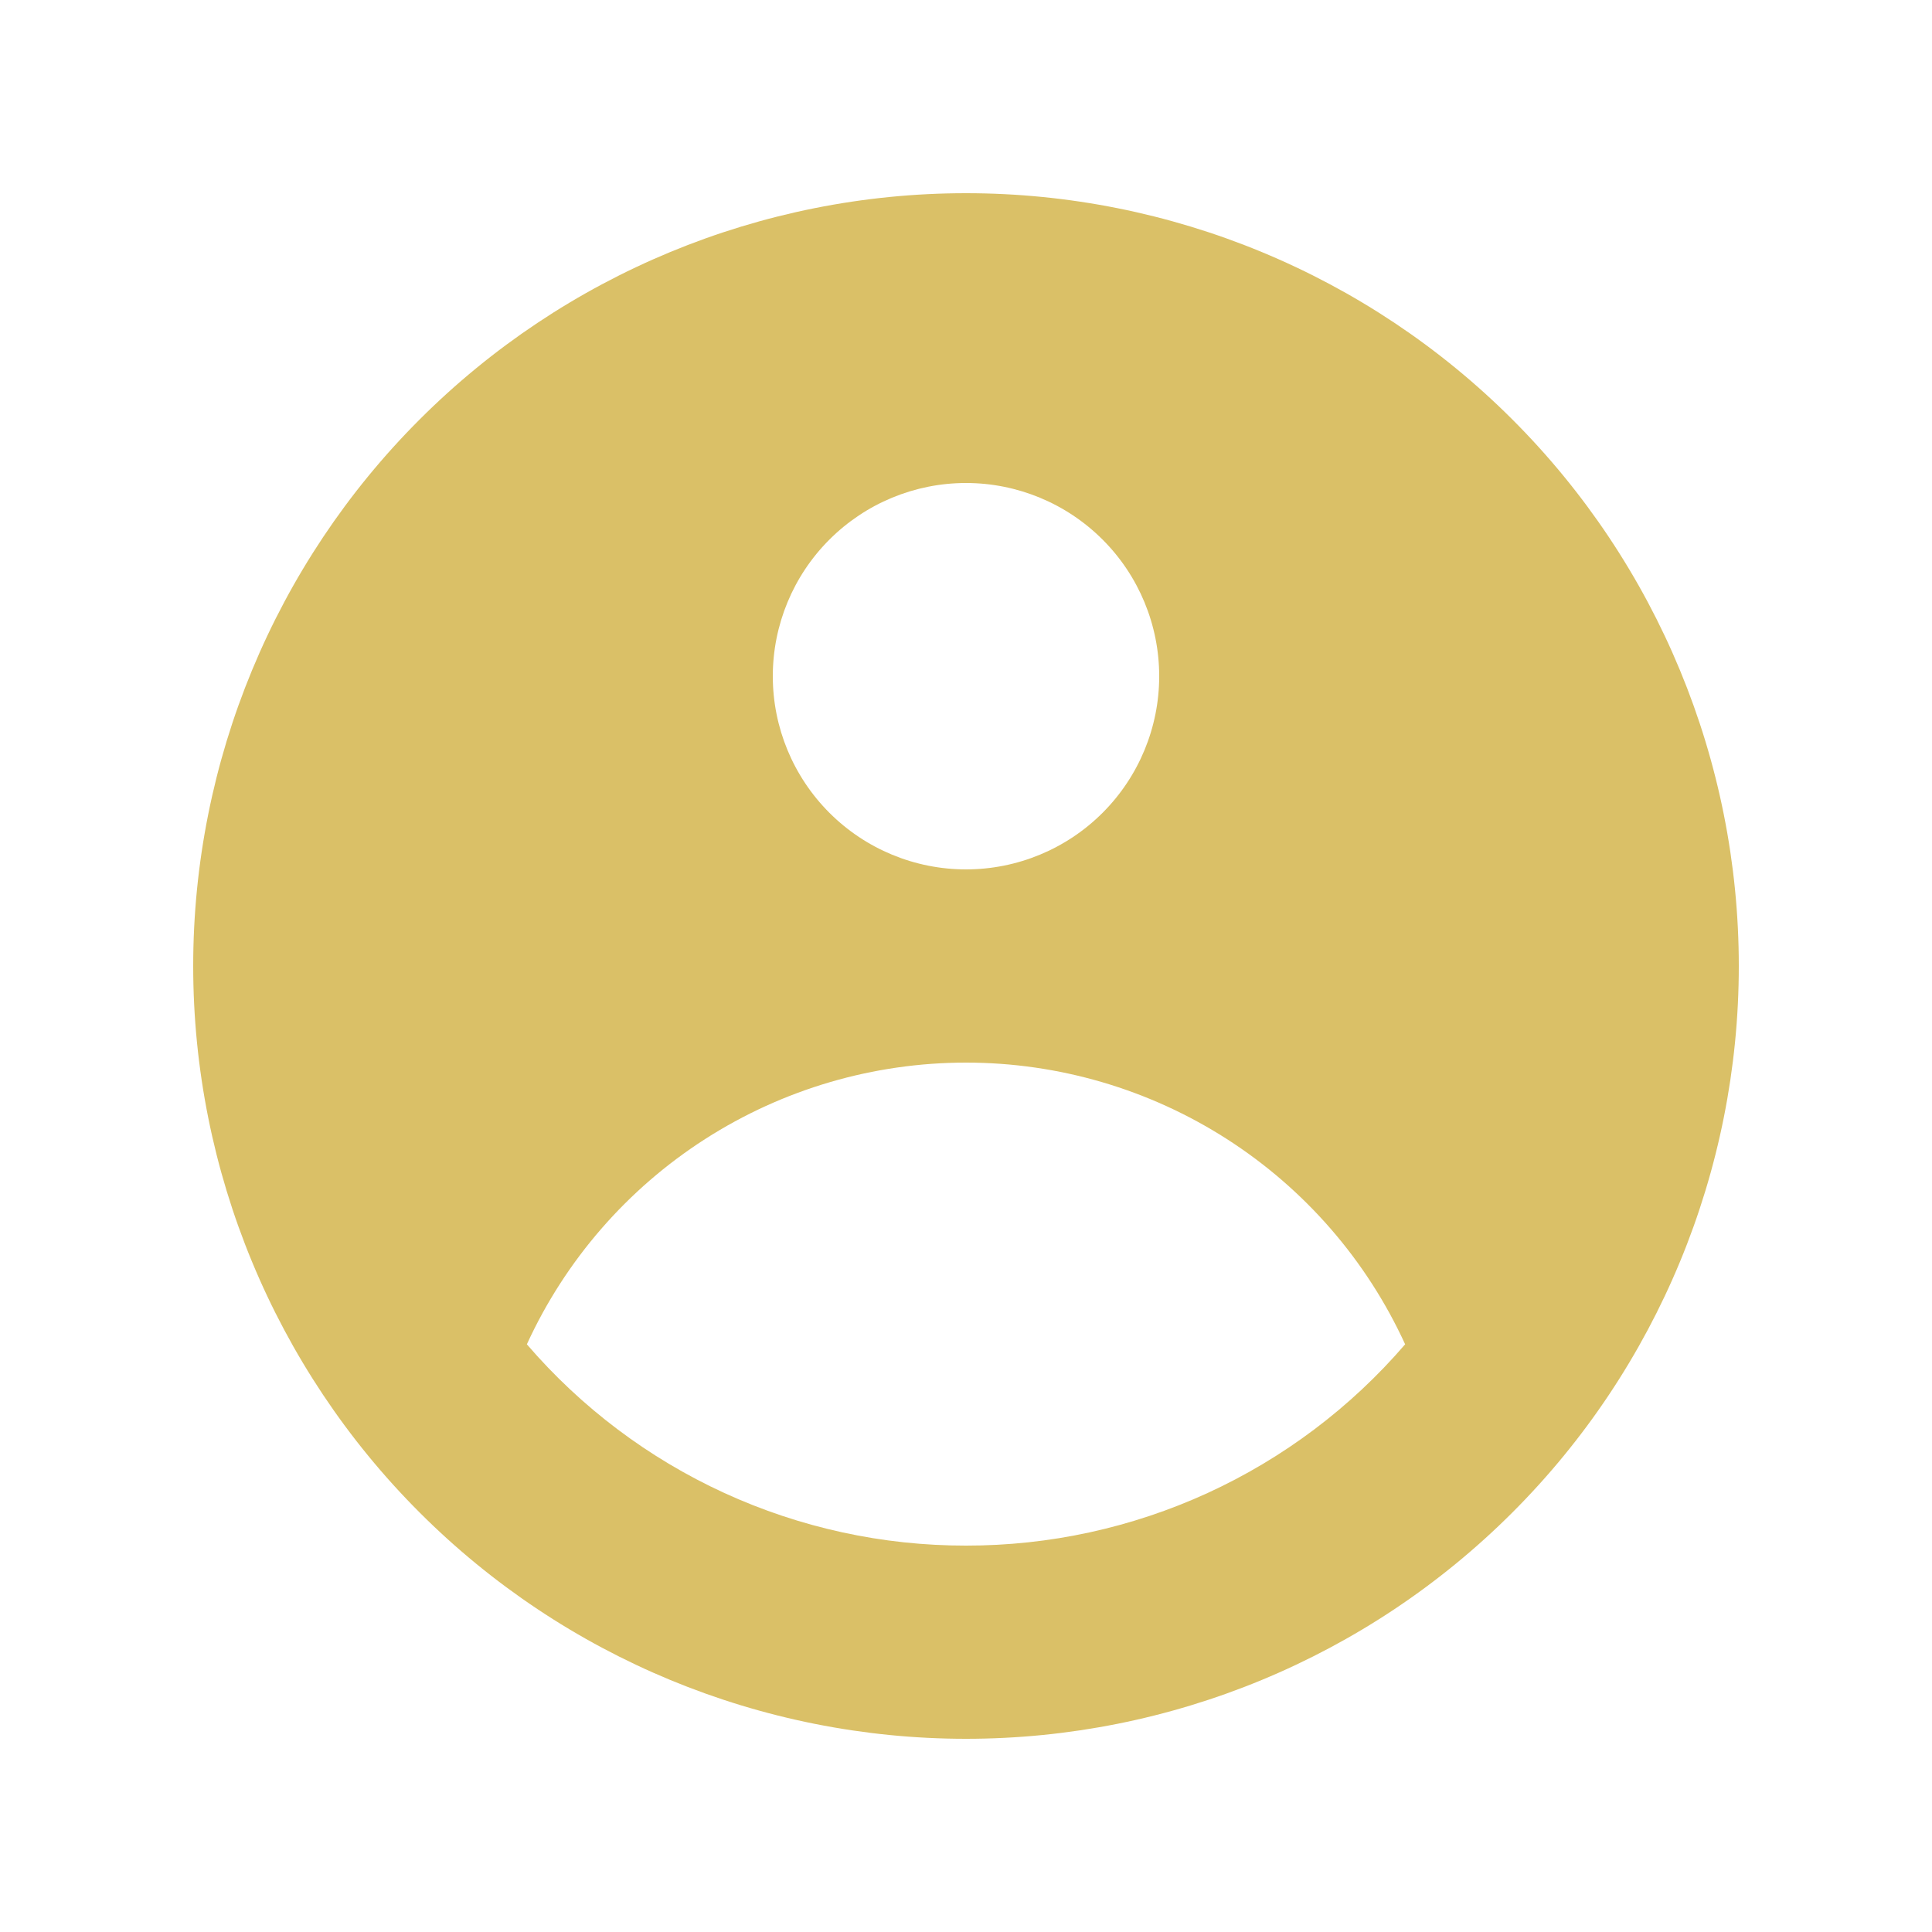 <svg width="37" height="37" viewBox="0 0 37 37" fill="none" xmlns="http://www.w3.org/2000/svg">
<g id="Frame">
<path id="Vector" fill-rule="evenodd" clip-rule="evenodd" d="M33.3 18.5C33.3 22.425 31.741 26.19 28.965 28.965C26.19 31.741 22.425 33.3 18.5 33.3C14.575 33.3 10.81 31.741 8.035 28.965C5.259 26.19 3.7 22.425 3.7 18.5C3.7 14.575 5.259 10.81 8.035 8.035C10.81 5.259 14.575 3.7 18.5 3.7C22.425 3.7 26.19 5.259 28.965 8.035C31.741 10.81 33.3 14.575 33.3 18.5ZM22.2 12.95C22.2 13.931 21.81 14.872 21.116 15.566C20.422 16.26 19.481 16.65 18.5 16.65C17.519 16.65 16.578 16.26 15.884 15.566C15.19 14.872 14.8 13.931 14.8 12.95C14.8 11.969 15.19 11.027 15.884 10.334C16.578 9.64 17.519 9.25 18.5 9.25C19.481 9.25 20.422 9.64 21.116 10.334C21.81 11.027 22.2 11.969 22.2 12.95ZM18.5 20.35C16.729 20.35 14.995 20.858 13.504 21.814C12.013 22.77 10.828 24.134 10.09 25.745C11.131 26.956 12.421 27.927 13.873 28.593C15.325 29.258 16.903 29.602 18.5 29.6C20.097 29.602 21.675 29.258 23.127 28.593C24.578 27.927 25.869 26.956 26.91 25.745C26.172 24.134 24.987 22.77 23.496 21.814C22.005 20.858 20.271 20.35 18.5 20.35Z" fill="#DAC067"/>
</g>
</svg>
